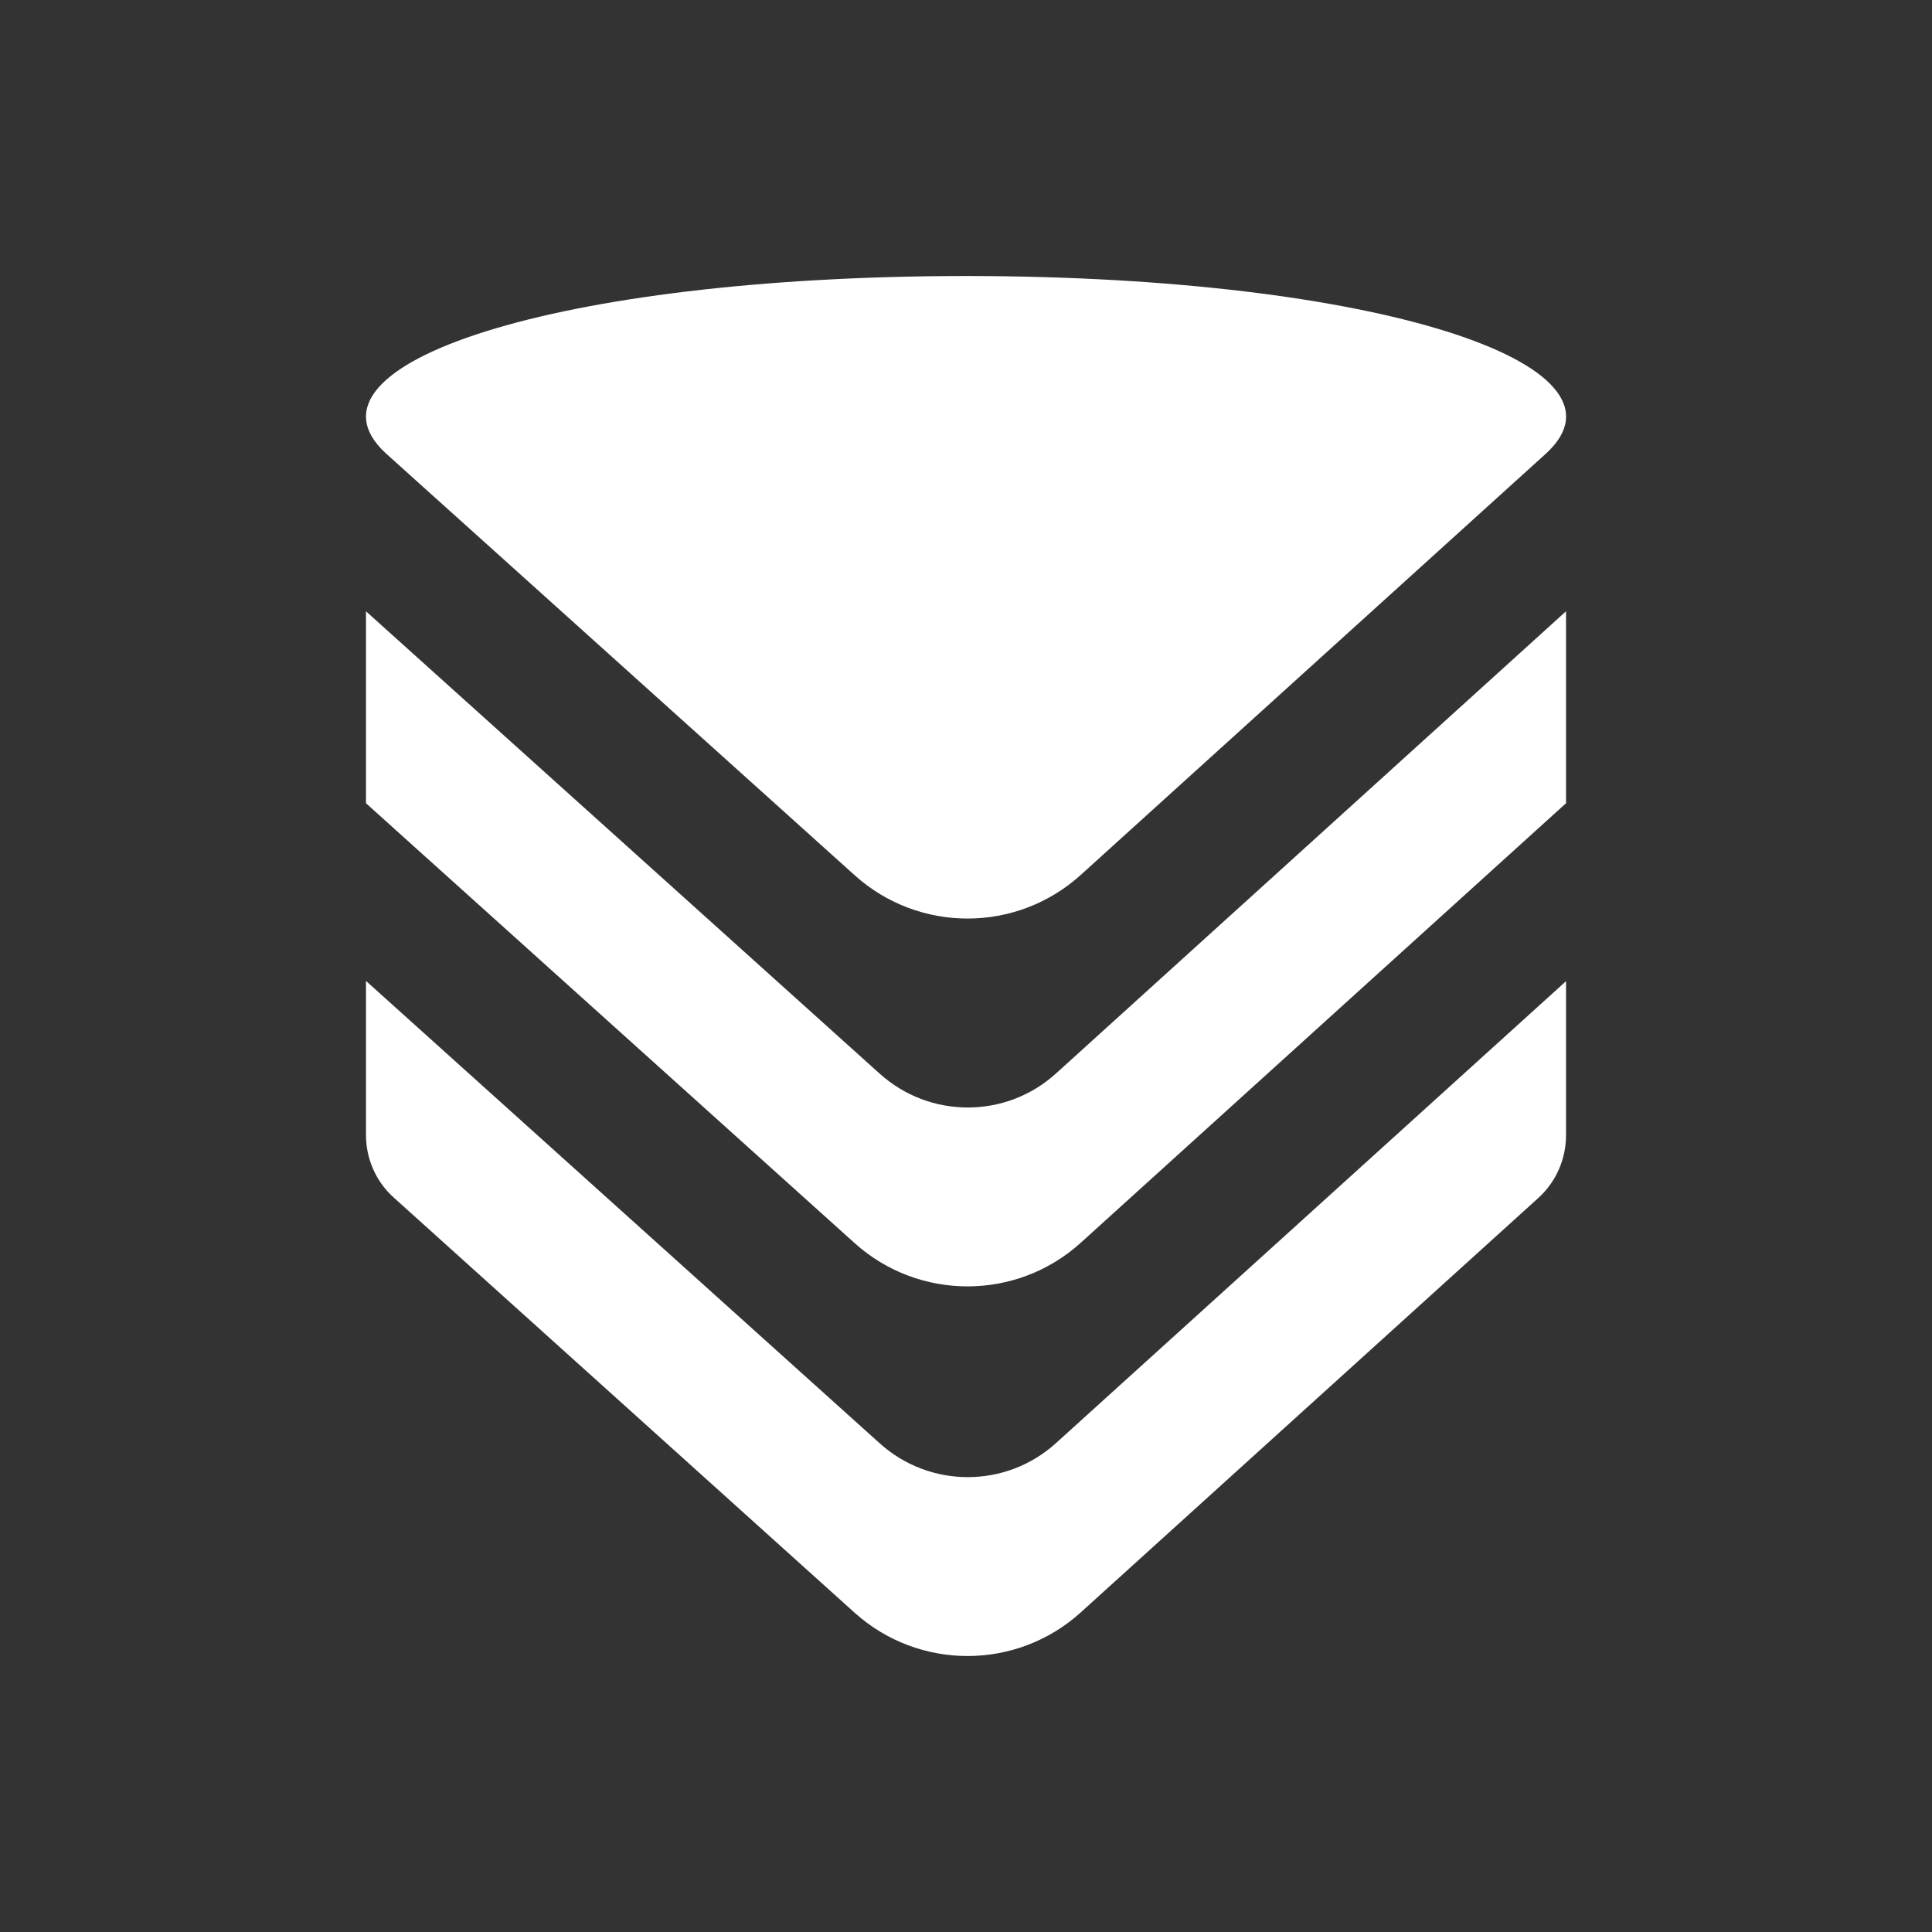 <svg width="28" height="28" viewBox="0 0 28 28" fill="none" xmlns="http://www.w3.org/2000/svg">
<rect x="0" y="0" width="28" height="28" fill="#333333" stroke="none"/>
<path d="M5.585 6.564L12.387 12.685C13.319 13.524 14.734 13.52 15.662 12.681L22.416 6.564C23.793 5.28 19.96 4.007 14.03 4H14.019H14H13.981H13.97C8.044 4.007 4.207 5.28 5.585 6.564ZM5.304 11.641L12.386 18.016C13.319 18.855 14.734 18.851 15.662 18.012L22.696 11.641V8.859L15.306 15.556C14.58 16.215 13.476 16.215 12.749 15.56L5.304 8.859V11.641ZM12.386 23.373L5.712 17.361C5.45 17.129 5.304 16.796 5.304 16.447V14.216L12.749 20.917C13.476 21.572 14.58 21.572 15.306 20.913L22.696 14.22V16.455C22.696 16.799 22.55 17.132 22.292 17.364L15.662 23.369C14.734 24.208 13.319 24.212 12.386 23.373Z" fill="white"/>
</svg>
